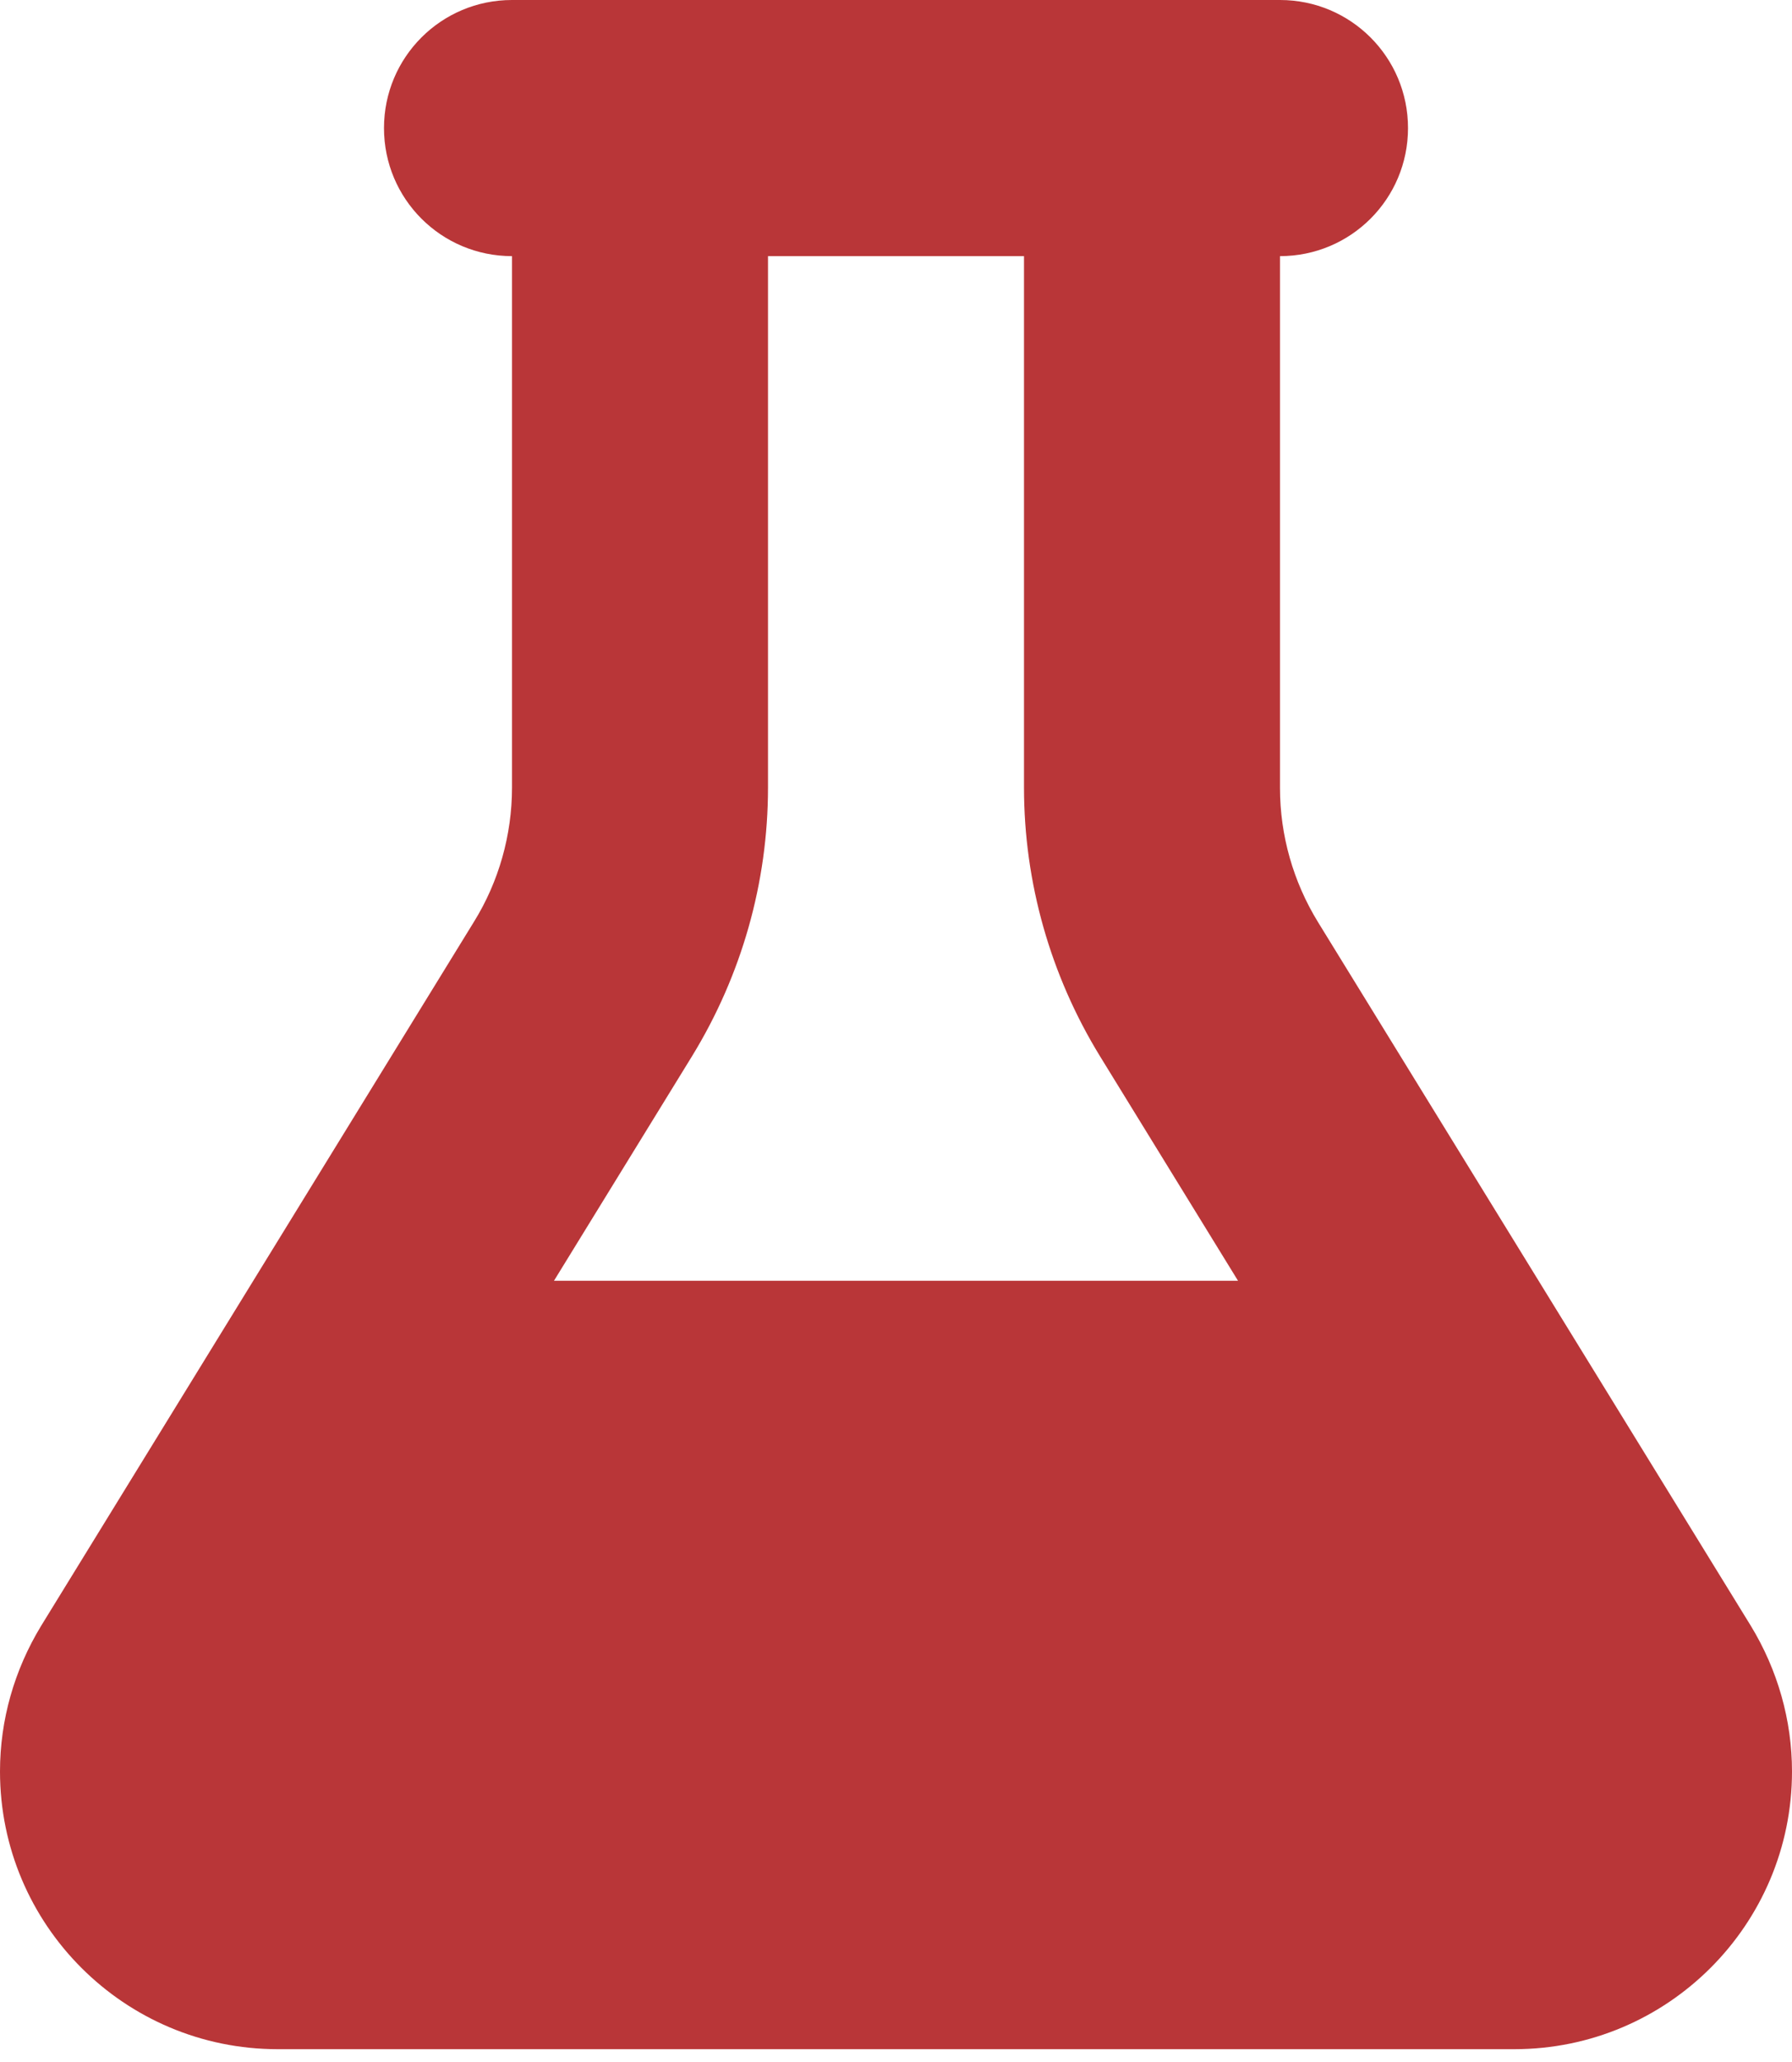 <svg width="60" height="69" viewBox="0 0 60 69" fill="none" xmlns="http://www.w3.org/2000/svg">
<path d="M38.571 0H21.429H17.143C14.772 0 12.857 1.915 12.857 4.286C12.857 6.656 14.772 8.571 17.143 8.571V26.357C17.143 27.938 16.701 29.505 15.87 30.844L1.379 54.402C0.482 55.875 0 57.549 0 59.277C0 64.406 4.165 68.571 9.295 68.571H50.705C55.835 68.571 60 64.406 60 59.277C60 57.562 59.518 55.875 58.62 54.402L44.13 30.857C43.299 29.505 42.857 27.951 42.857 26.37V8.571C45.228 8.571 47.143 6.656 47.143 4.286C47.143 1.915 45.228 0 42.857 0H38.571ZM25.714 26.357V8.571H34.286V26.357C34.286 29.531 35.17 32.638 36.83 35.344L41.451 42.857H18.549L23.17 35.344C24.83 32.638 25.714 29.531 25.714 26.357Z" fill="#B93638"/>
</svg>
